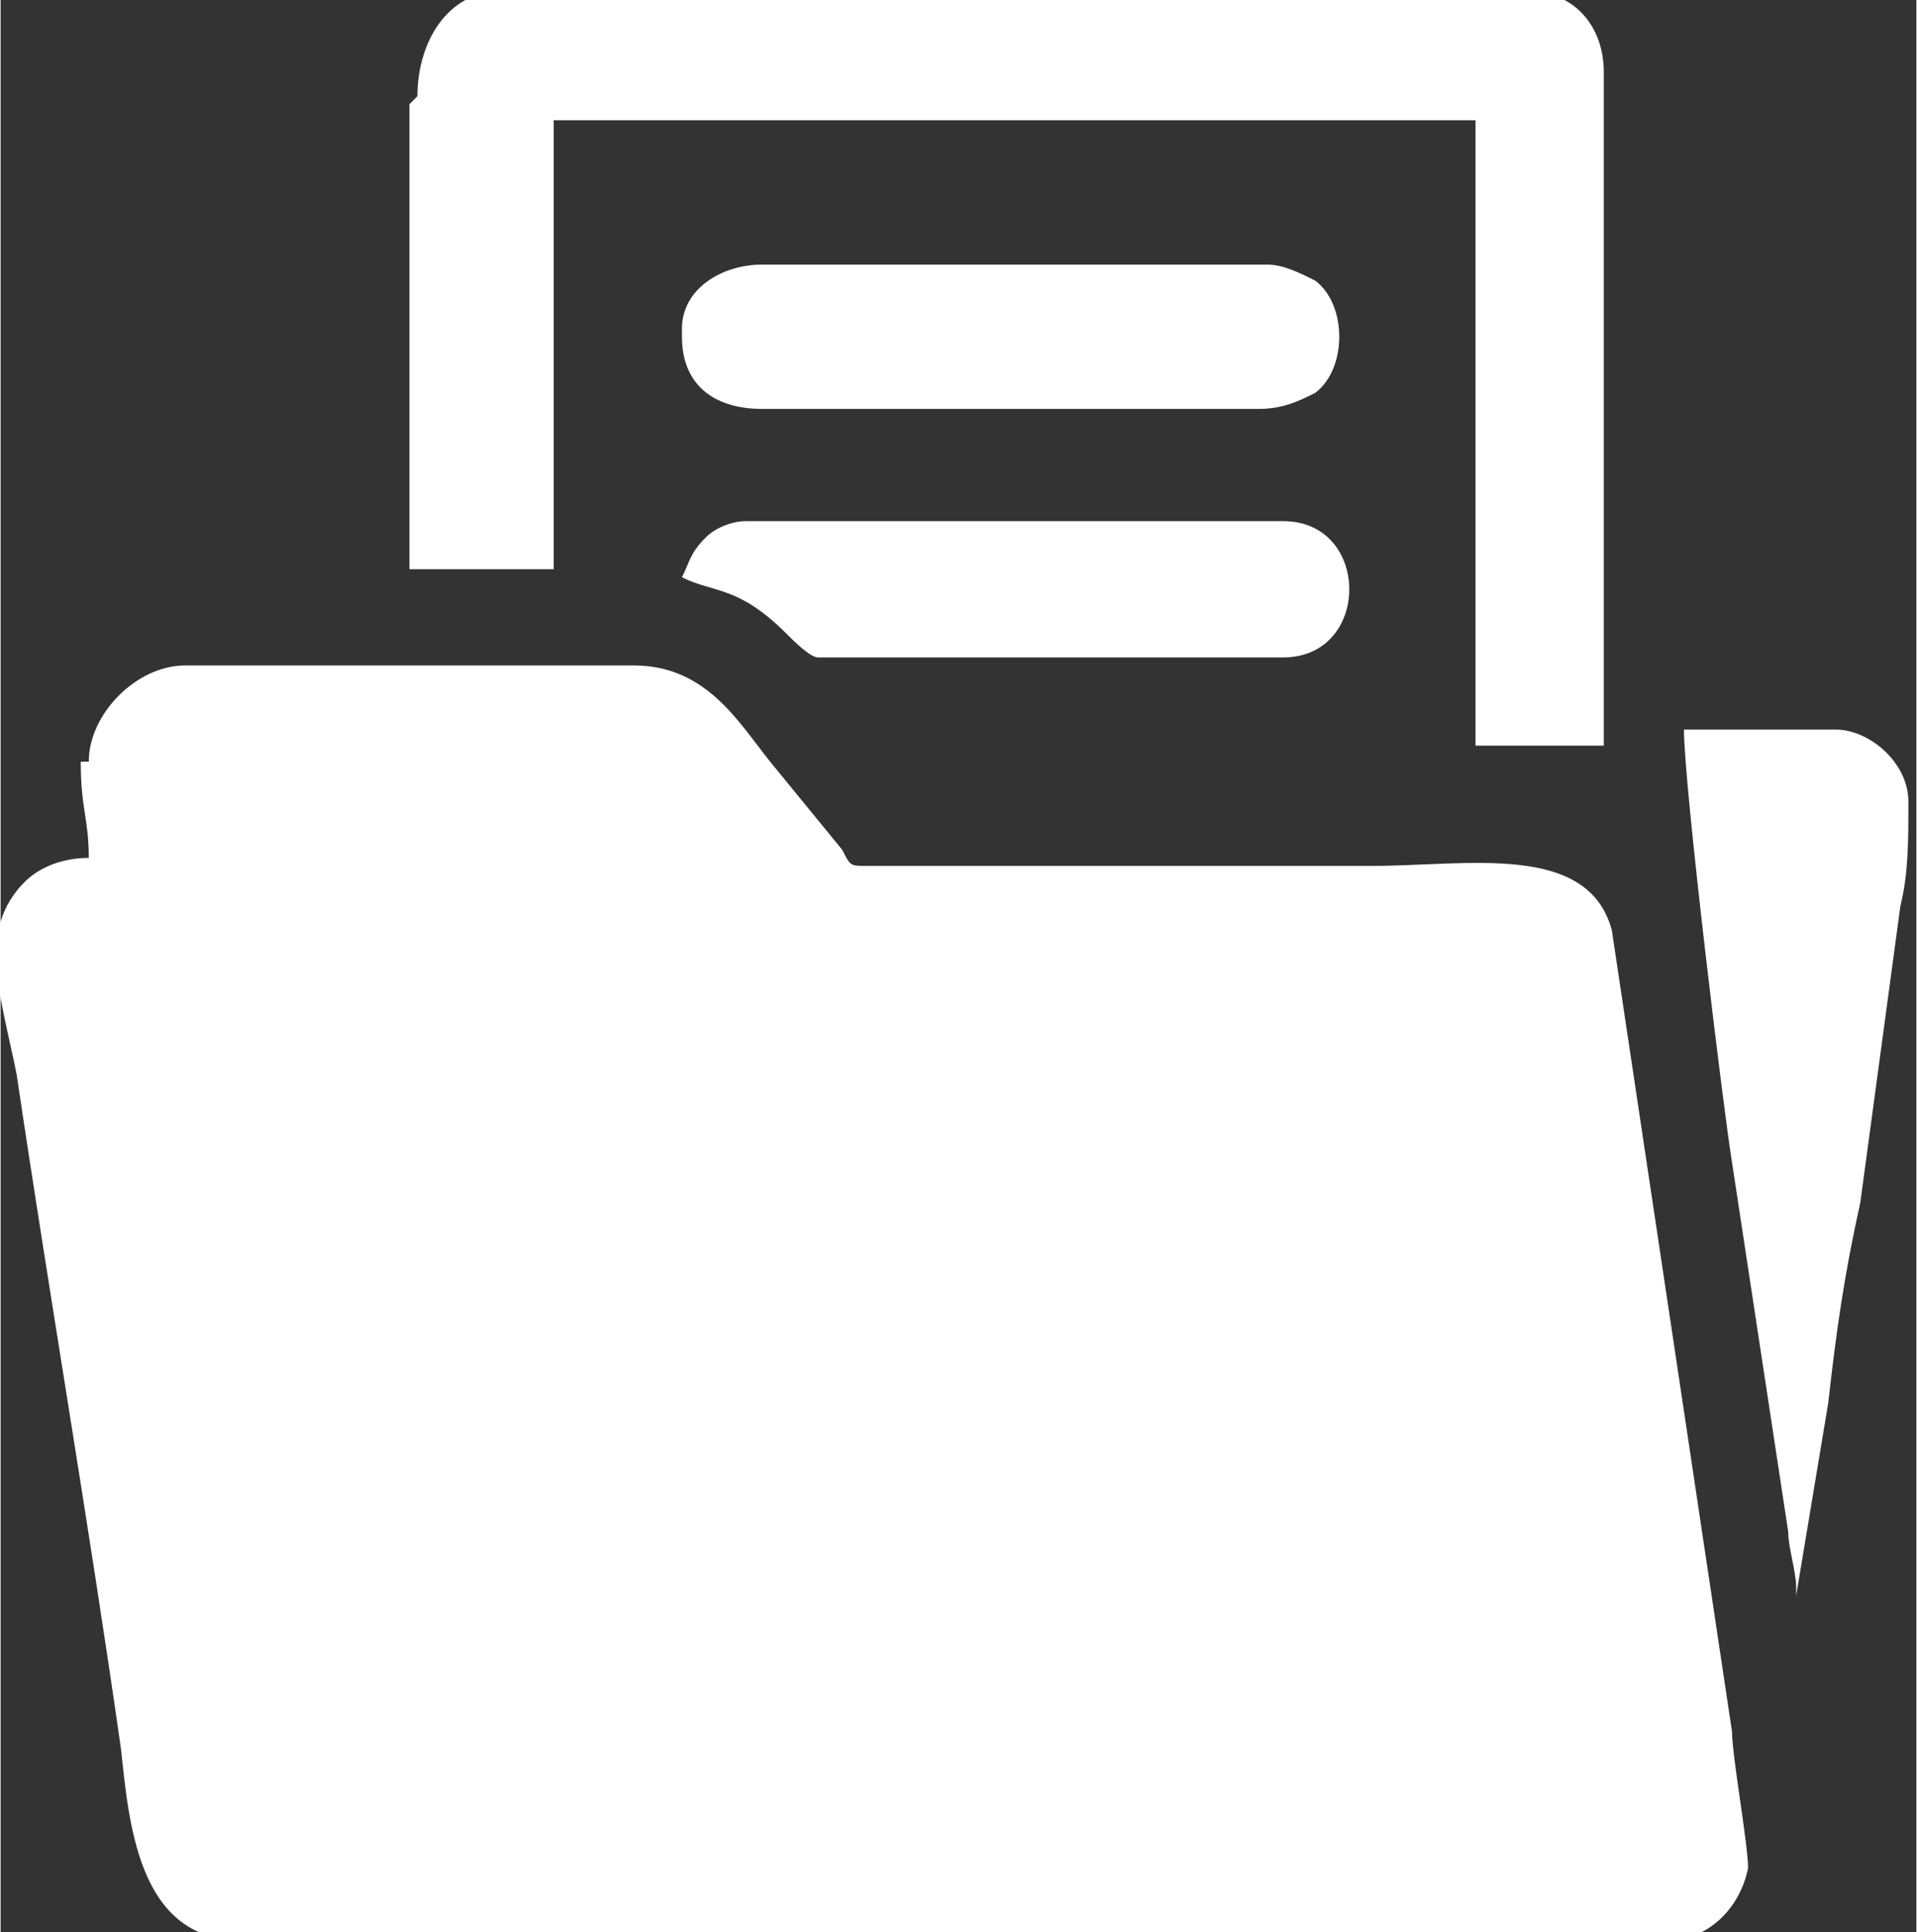 <?xml version="1.0" encoding="UTF-8"?>
<!DOCTYPE svg PUBLIC "-//W3C//DTD SVG 1.1//EN" "http://www.w3.org/Graphics/SVG/1.1/DTD/svg11.dtd">
<!-- Creator: CorelDRAW 2017 -->
<svg xmlns="http://www.w3.org/2000/svg" xml:space="preserve" width="141.588mm" height="142.684mm" version="1.1" style="shape-rendering:geometricPrecision; text-rendering:geometricPrecision; image-rendering:optimizeQuality; fill-rule:evenodd; clip-rule:evenodd"
viewBox="0 0 239 241"
 xmlns:xlink="http://www.w3.org/1999/xlink">
 <rect x="0" y="0" width="239" height="241" fill="#333333" stroke="none"/>
 <defs>
  <style type="text/css">
   <![CDATA[
    .fil0 {fill:white}
   ]]>
  </style>
 </defs>
 <g id="Layer_x0020_1">
  <g id="_2703072344816">
   <path class="fil0" d="M10 95c0,6 1,7 1,12 -3,0 -6,1 -8,3 -6,6 -3,14 -1,24 4,27 9,56 13,84 1,9 2,24 15,24l178 0c5,0 9,-4 10,-9 0,-3 -2,-14 -2,-17l-15 -100c-3,-11 -18,-8 -30,-8l-58 0c-1,0 -3,0 -5,0 -2,0 -2,0 -3,-2l-9 -11c-4,-5 -8,-12 -17,-12l-56 0c-6,0 -12,6 -12,12z"/>
   <path class="fil0" d="M51 13l0 58 18 0 0 -56 115 0 0 78 16 0 0 -84c0,-6 -4,-10 -9,-10l-129 0c-6,0 -10,6 -10,13z"/>
   <path class="fil0" d="M224 199l4 -24c1,-9 2,-16 4,-25l5 -37c1,-4 1,-8 1,-13 0,-5 -5,-9 -9,-9l-19 0c0,7 5,48 6,54l7 46c0,2 1,5 1,7z"/>
   <path class="fil0" d="M85 42c0,6 4,9 10,9l62 0c3,0 5,-1 7,-2 4,-3 4,-11 0,-14 -2,-1 -4,-2 -6,-2l-63 0c-5,0 -10,3 -10,8z"/>
   <path class="fil0" d="M85 72c4,2 7,1 13,7 1,1 3,3 4,3l58 0c11,0 11,-17 0,-17l-67 0c-2,0 -4,1 -5,2 -2,2 -2,3 -3,5z"/>
  </g>
 </g>
</svg>

